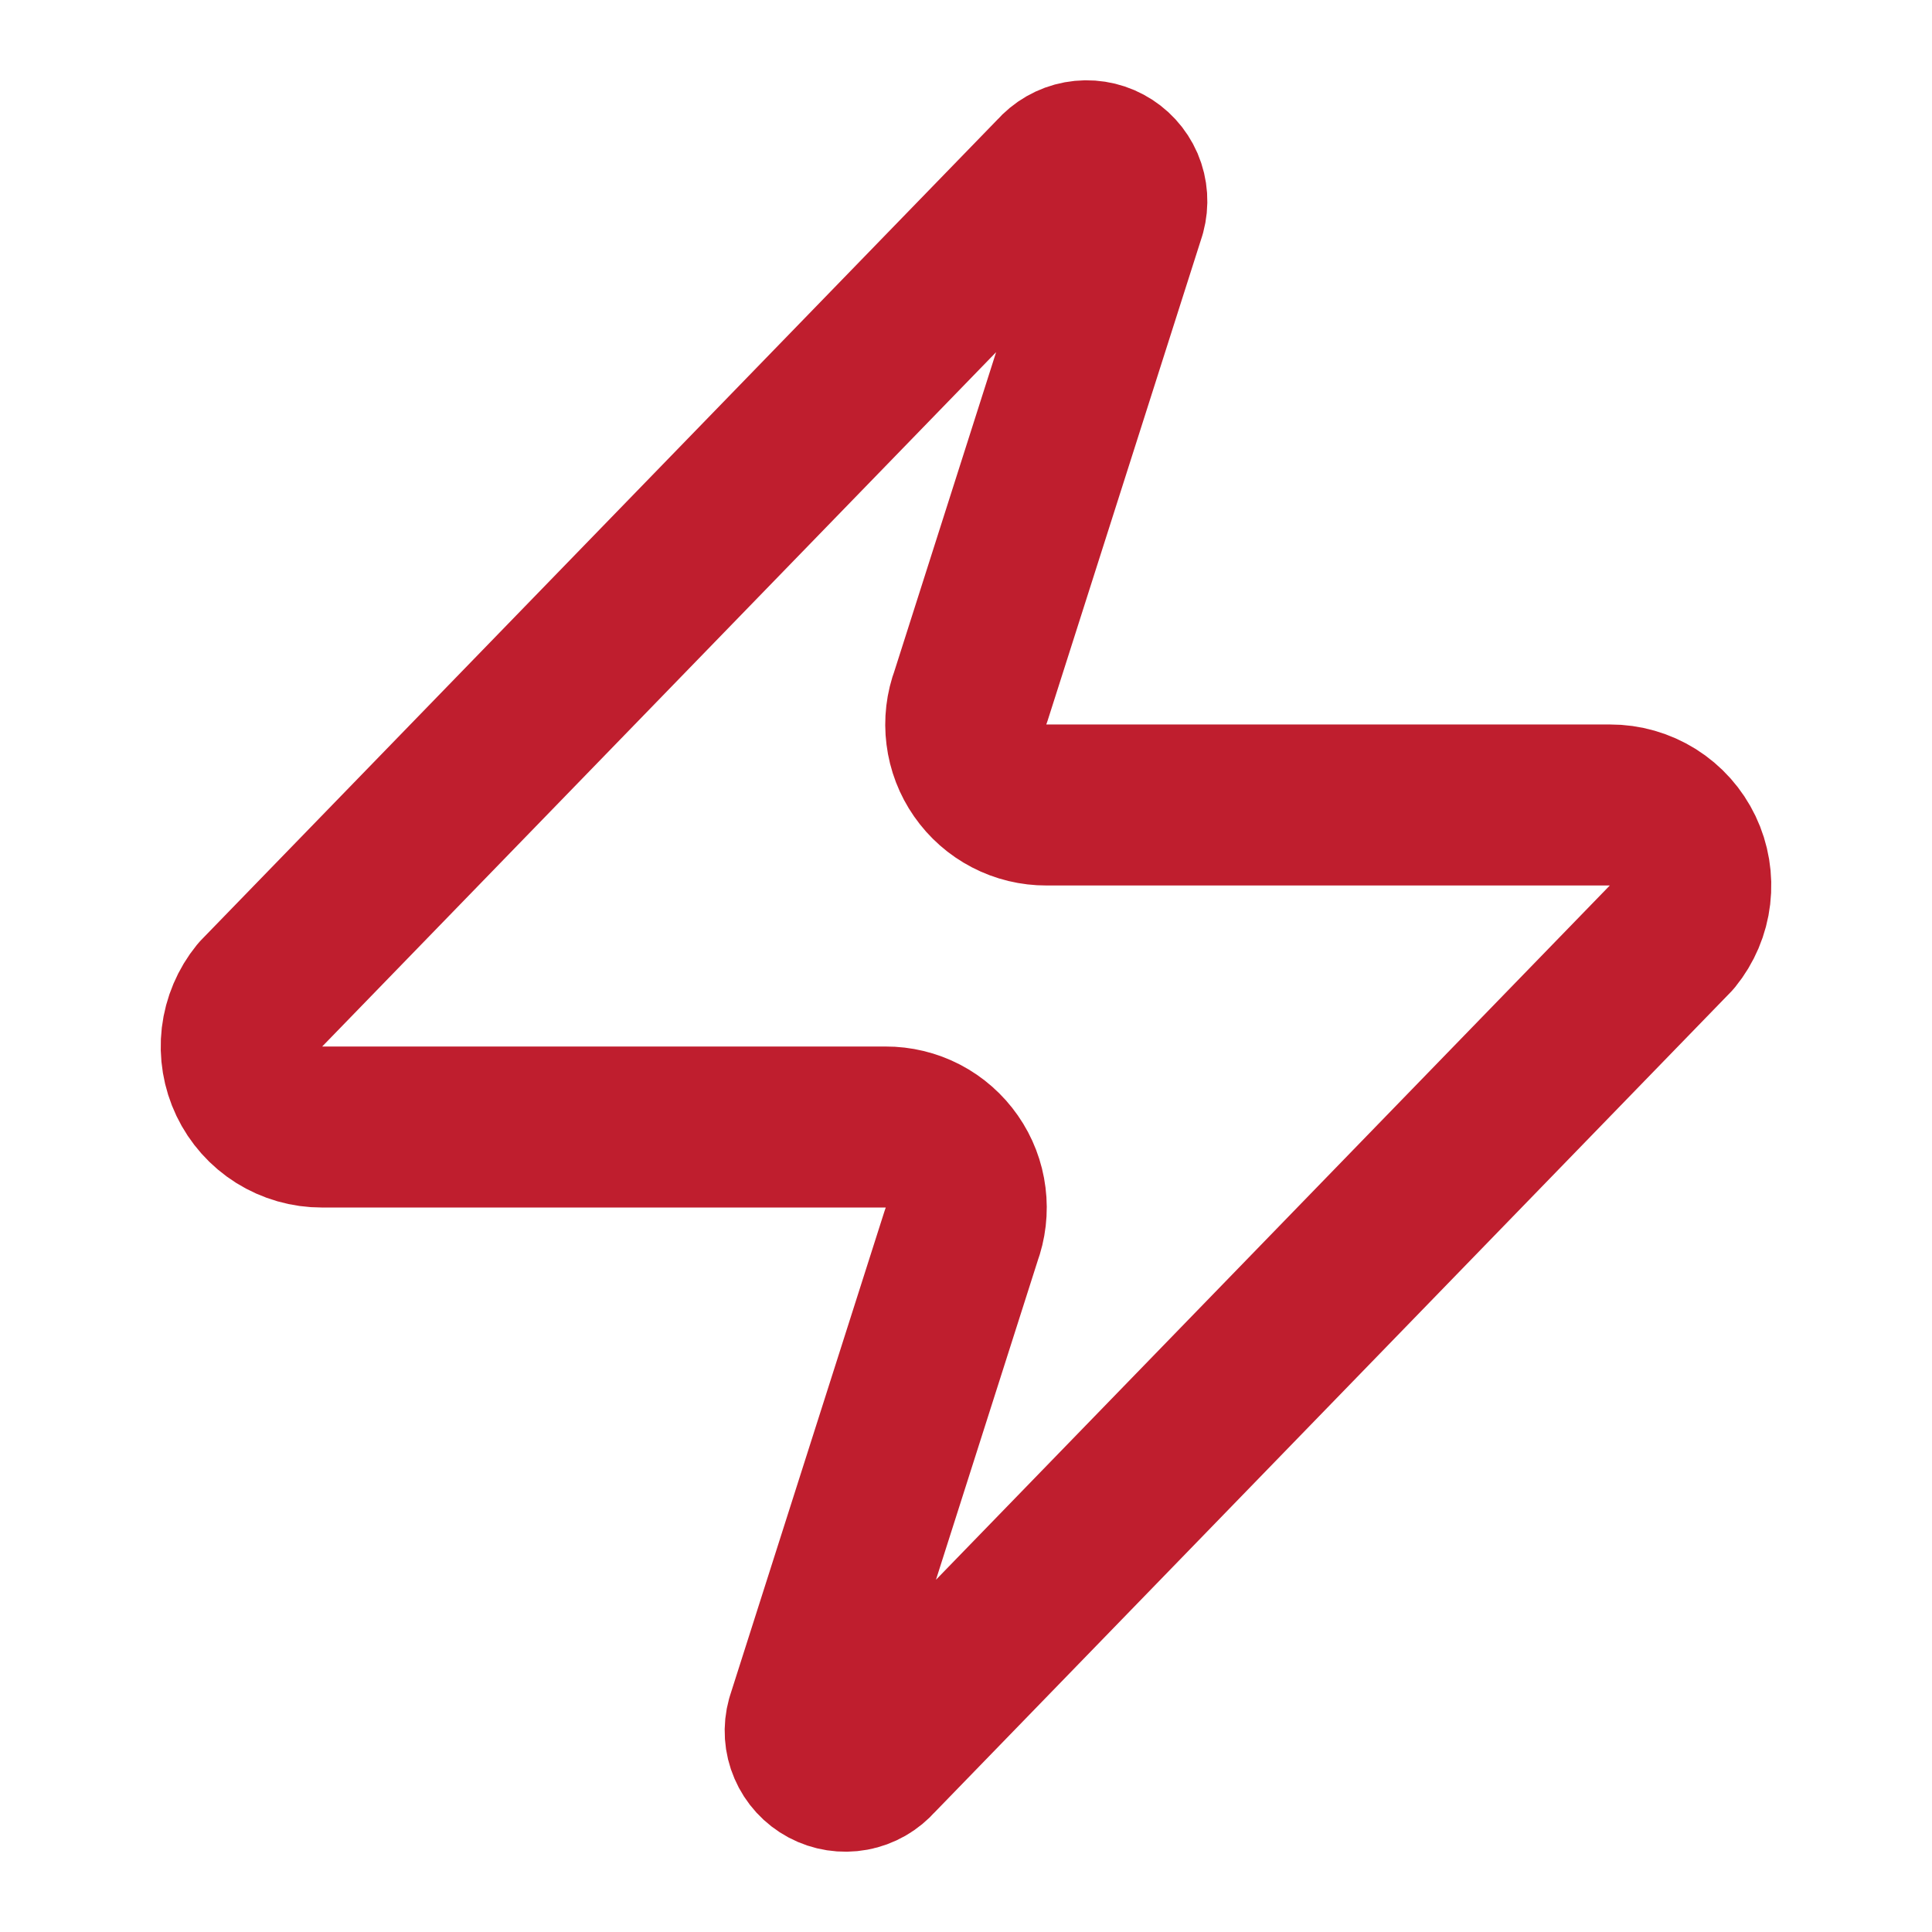 <svg width="35" height="35" viewBox="0 0 35 35" fill="none" xmlns="http://www.w3.org/2000/svg">
<path d="M5.833 20.417C5.557 20.418 5.287 20.34 5.053 20.194C4.819 20.047 4.632 19.837 4.513 19.588C4.394 19.339 4.348 19.061 4.38 18.787C4.413 18.513 4.522 18.254 4.696 18.04L19.133 3.165C19.242 3.04 19.389 2.955 19.552 2.925C19.715 2.895 19.883 2.921 20.028 2.999C20.174 3.077 20.289 3.202 20.355 3.354C20.42 3.506 20.431 3.676 20.388 3.835L17.588 12.615C17.505 12.835 17.477 13.073 17.507 13.307C17.536 13.541 17.622 13.765 17.757 13.958C17.892 14.152 18.071 14.31 18.281 14.419C18.49 14.528 18.723 14.584 18.958 14.583H29.167C29.443 14.582 29.713 14.66 29.947 14.806C30.181 14.953 30.368 15.163 30.487 15.412C30.606 15.661 30.652 15.939 30.62 16.213C30.588 16.487 30.478 16.746 30.304 16.96L15.867 31.835C15.758 31.96 15.611 32.045 15.448 32.075C15.286 32.105 15.118 32.079 14.972 32.001C14.826 31.923 14.711 31.798 14.646 31.646C14.58 31.494 14.569 31.324 14.613 31.165L17.413 22.385C17.495 22.164 17.523 21.927 17.493 21.693C17.464 21.459 17.378 21.235 17.243 21.042C17.108 20.848 16.929 20.69 16.72 20.581C16.51 20.472 16.278 20.416 16.042 20.417H5.833Z" stroke="#BF1E2E" stroke-width="2.917" stroke-linecap="round" stroke-linejoin="round"/>
</svg>
